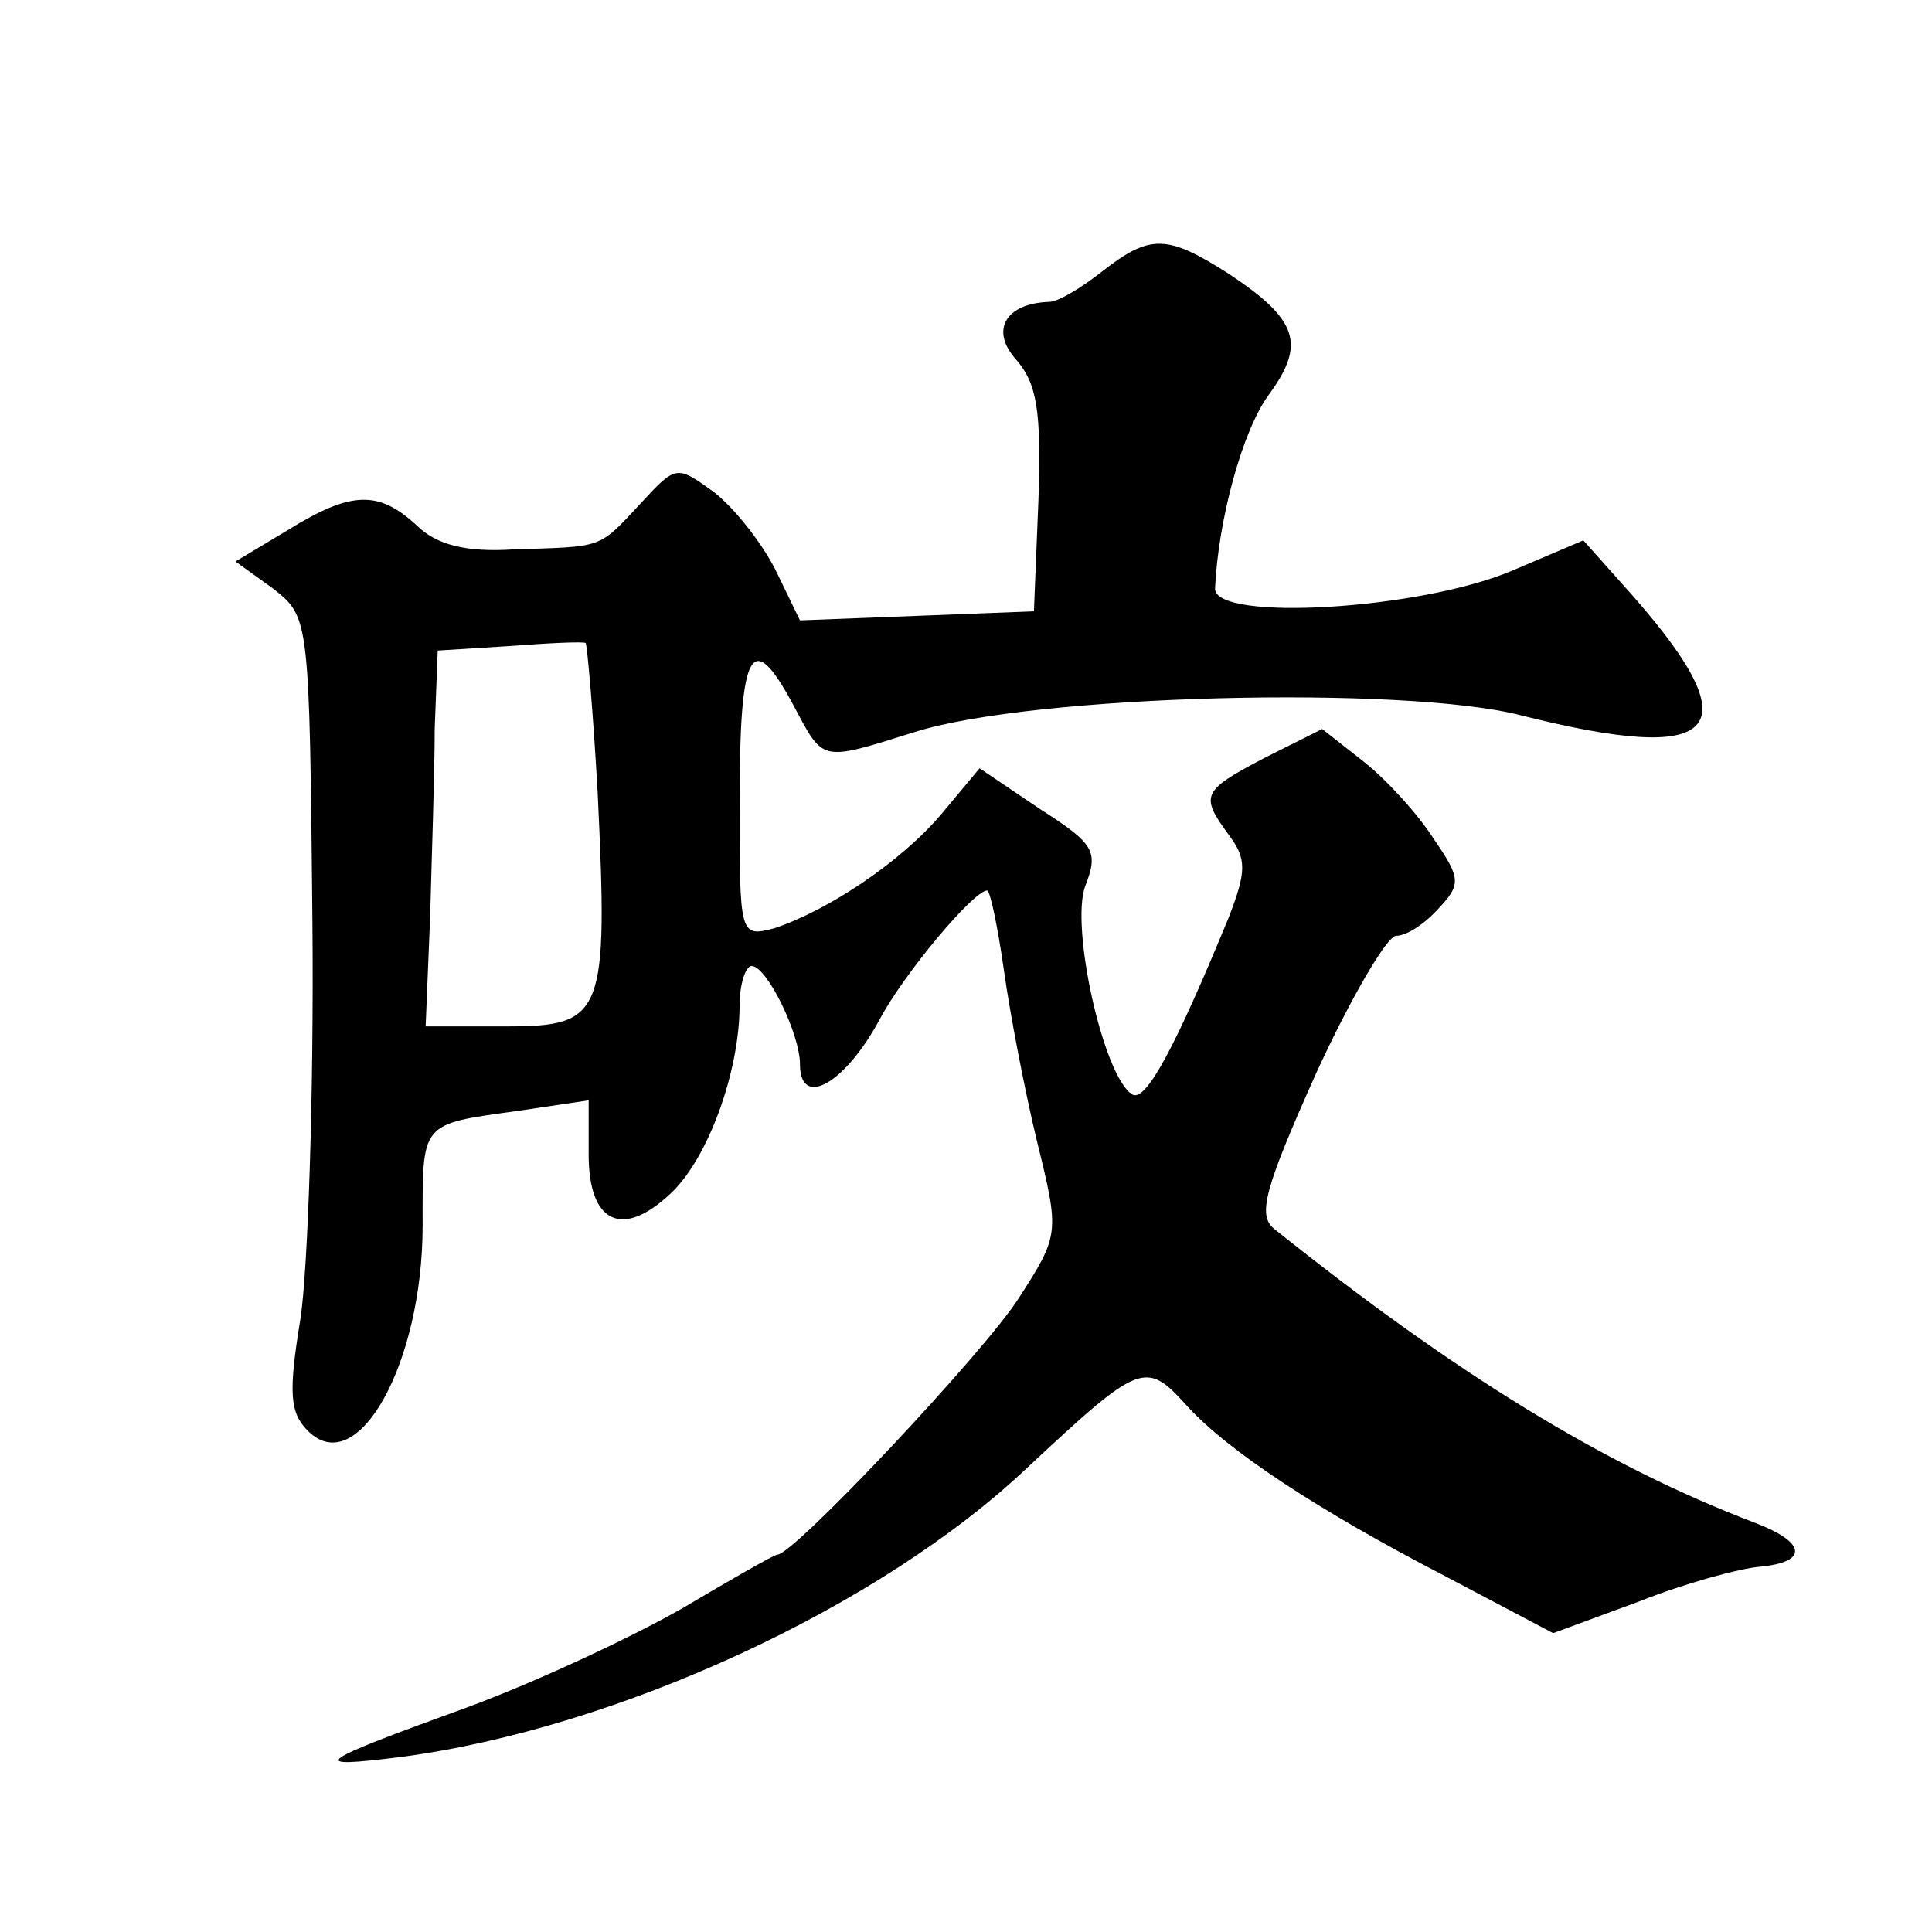 <?xml version="1.0" standalone="no"?>
<!DOCTYPE svg PUBLIC "-//W3C//DTD SVG 20010904//EN"
 "http://www.w3.org/TR/2001/REC-SVG-20010904/DTD/svg10.dtd">
<svg version="1.0" xmlns="http://www.w3.org/2000/svg"
 width="128pt" height="128pt" viewBox="0 0 128 128"
 preserveAspectRatio="xMidYMid meet">
<g transform="translate(0,128) scale(0.1,-0.1)"
fill="#0" stroke="none">
<path d="M730 1100 c-14 -11 -29 -20 -35 -20 -29 -1 -39 -19 -22 -38 14 -16 17
-34 15 -93 l-3 -74 -77 -3 -78 -3 -16 33 c-9 18 -27 41 -41 52 -25 18 -25 18 -49
-8 -28 -30 -24 -28 -84 -30 -31 -2 -51 3 -64 16 -25 23 -43 23 -85 -3 l-35 -21
25 -18 c24 -19 24 -19 26 -222 1 -112 -3 -230 -8 -262 -8 -49 -7 -62 5 -74 33 -33
76 45 76 136 0 69 -2 67 63 76 l47 7 0 -36 c0 -45 22 -56 54 -26 25 23 46 81 46
125 0 14 4 26 8 26 10 0 32 -45 32 -65 0 -30 30 -13 53 30 16 30 62 85 71 85 2
0 7 -24 11 -52 4 -29 14 -81 22 -114 15 -61 15 -62 -12 -104 -23 -36 -149 -170
-160 -170 -2 0 -30 -16 -62 -35 -33 -19 -97 -49 -143 -66 -102 -37 -108 -41 -44
-33 143 19 317 99 415 192 74 69 78 71 105 41 27 -30 88 -70 171 -113 l72 -38 57
21 c30 12 67 22 80 23 32 3 31 16 -3 29 -100 38 -199 99 -319 195 -11 9 -6 27 28
103 23 50 47 91 53 91 7 0 19 8 28 18 15 16 15 20 -3 46 -10 16 -31 39 -46 51 l-28
22 -38 -19 c-42 -22 -43 -25 -24 -51 12 -16 12 -24 0 -55 -35 -85 -55 -123 -64
-117 -19 12 -41 111 -31 138 9 23 6 28 -30 51 l-40 27 -25 -30 c-27 -32 -75 -64
-111 -76 -23 -6 -23 -5 -23 84 0 101 8 115 35 65 21 -39 17 -39 81 -19 79 25 325
31 402 11 131 -33 153 -11 74 79 l-33 37 -47 -20 c-61 -26 -197 -34 -197 -12 2
45 18 105 36 129 24 33 19 49 -26 79 -42 27 -53 27 -85 2z m-334 -346 c7 -147 4
-154 -61 -154 l-53 0 3 73 c1 39 3 95 3 124 l2 52 48 3 c26 2 48 3 50 2 1 -1 5
-46 8 -100z"/>
</g>
</svg>
